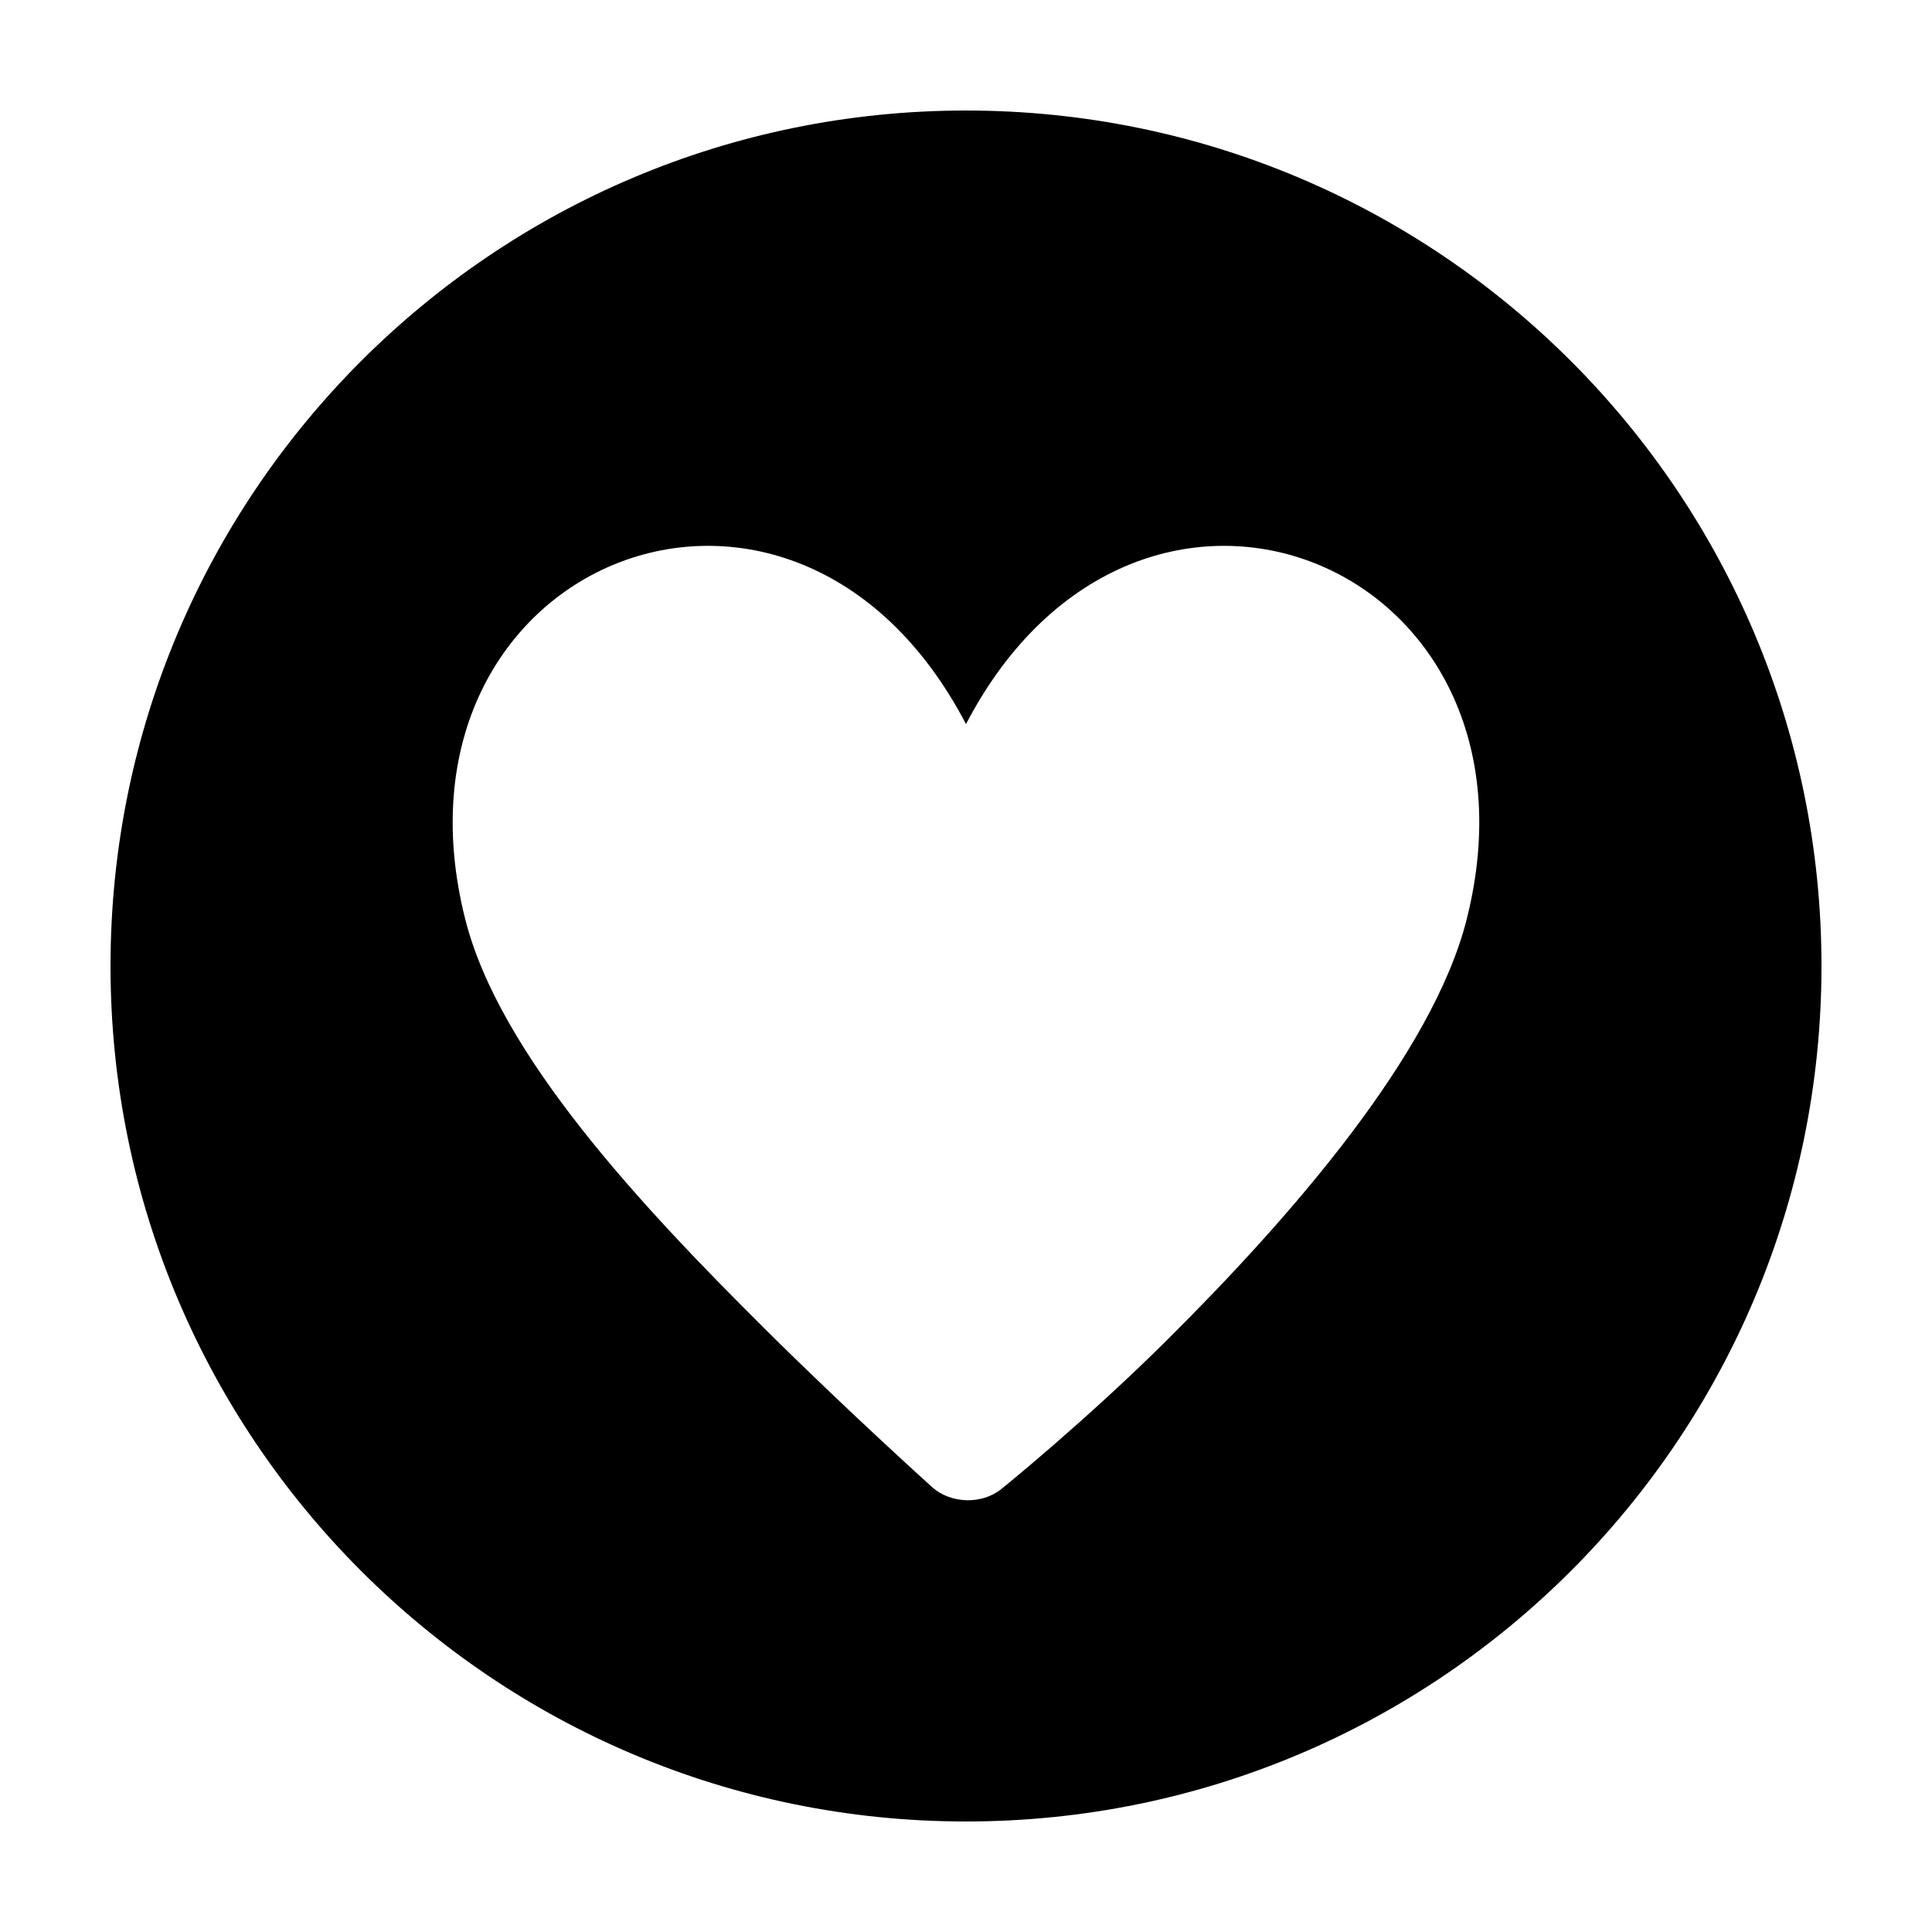 <?xml version="1.0" encoding="UTF-8"?>
<!-- The Best Svg Icon site in the world: iconSvg.co, Visit us! https://iconsvg.co -->
<svg fill="#000000" width="800px" height="800px" version="1.1" viewBox="144 144 512 512" xmlns="http://www.w3.org/2000/svg">
 <path d="m400 173.29c-125.21 0-226.71 101.5-226.71 226.71s101.5 226.71 226.71 226.71c125.22 0 226.71-101.5 226.71-226.71-0.004-125.22-101.5-226.71-226.71-226.71zm132.69 214.33c-9.078 35.961-46.793 79.066-79.234 111.33-21.629 21.52-44.059 39.641-44.059 39.641-5.168 4.18-13.441 3.953-18.391-0.5 0 0-22.859-20.598-44.488-42.102-32.426-32.242-70.137-72.402-79.219-108.36-23.887-94.621 86.82-139.7 132.7-51.734 45.871-87.961 156.58-42.887 132.69 51.73z"/>
</svg>